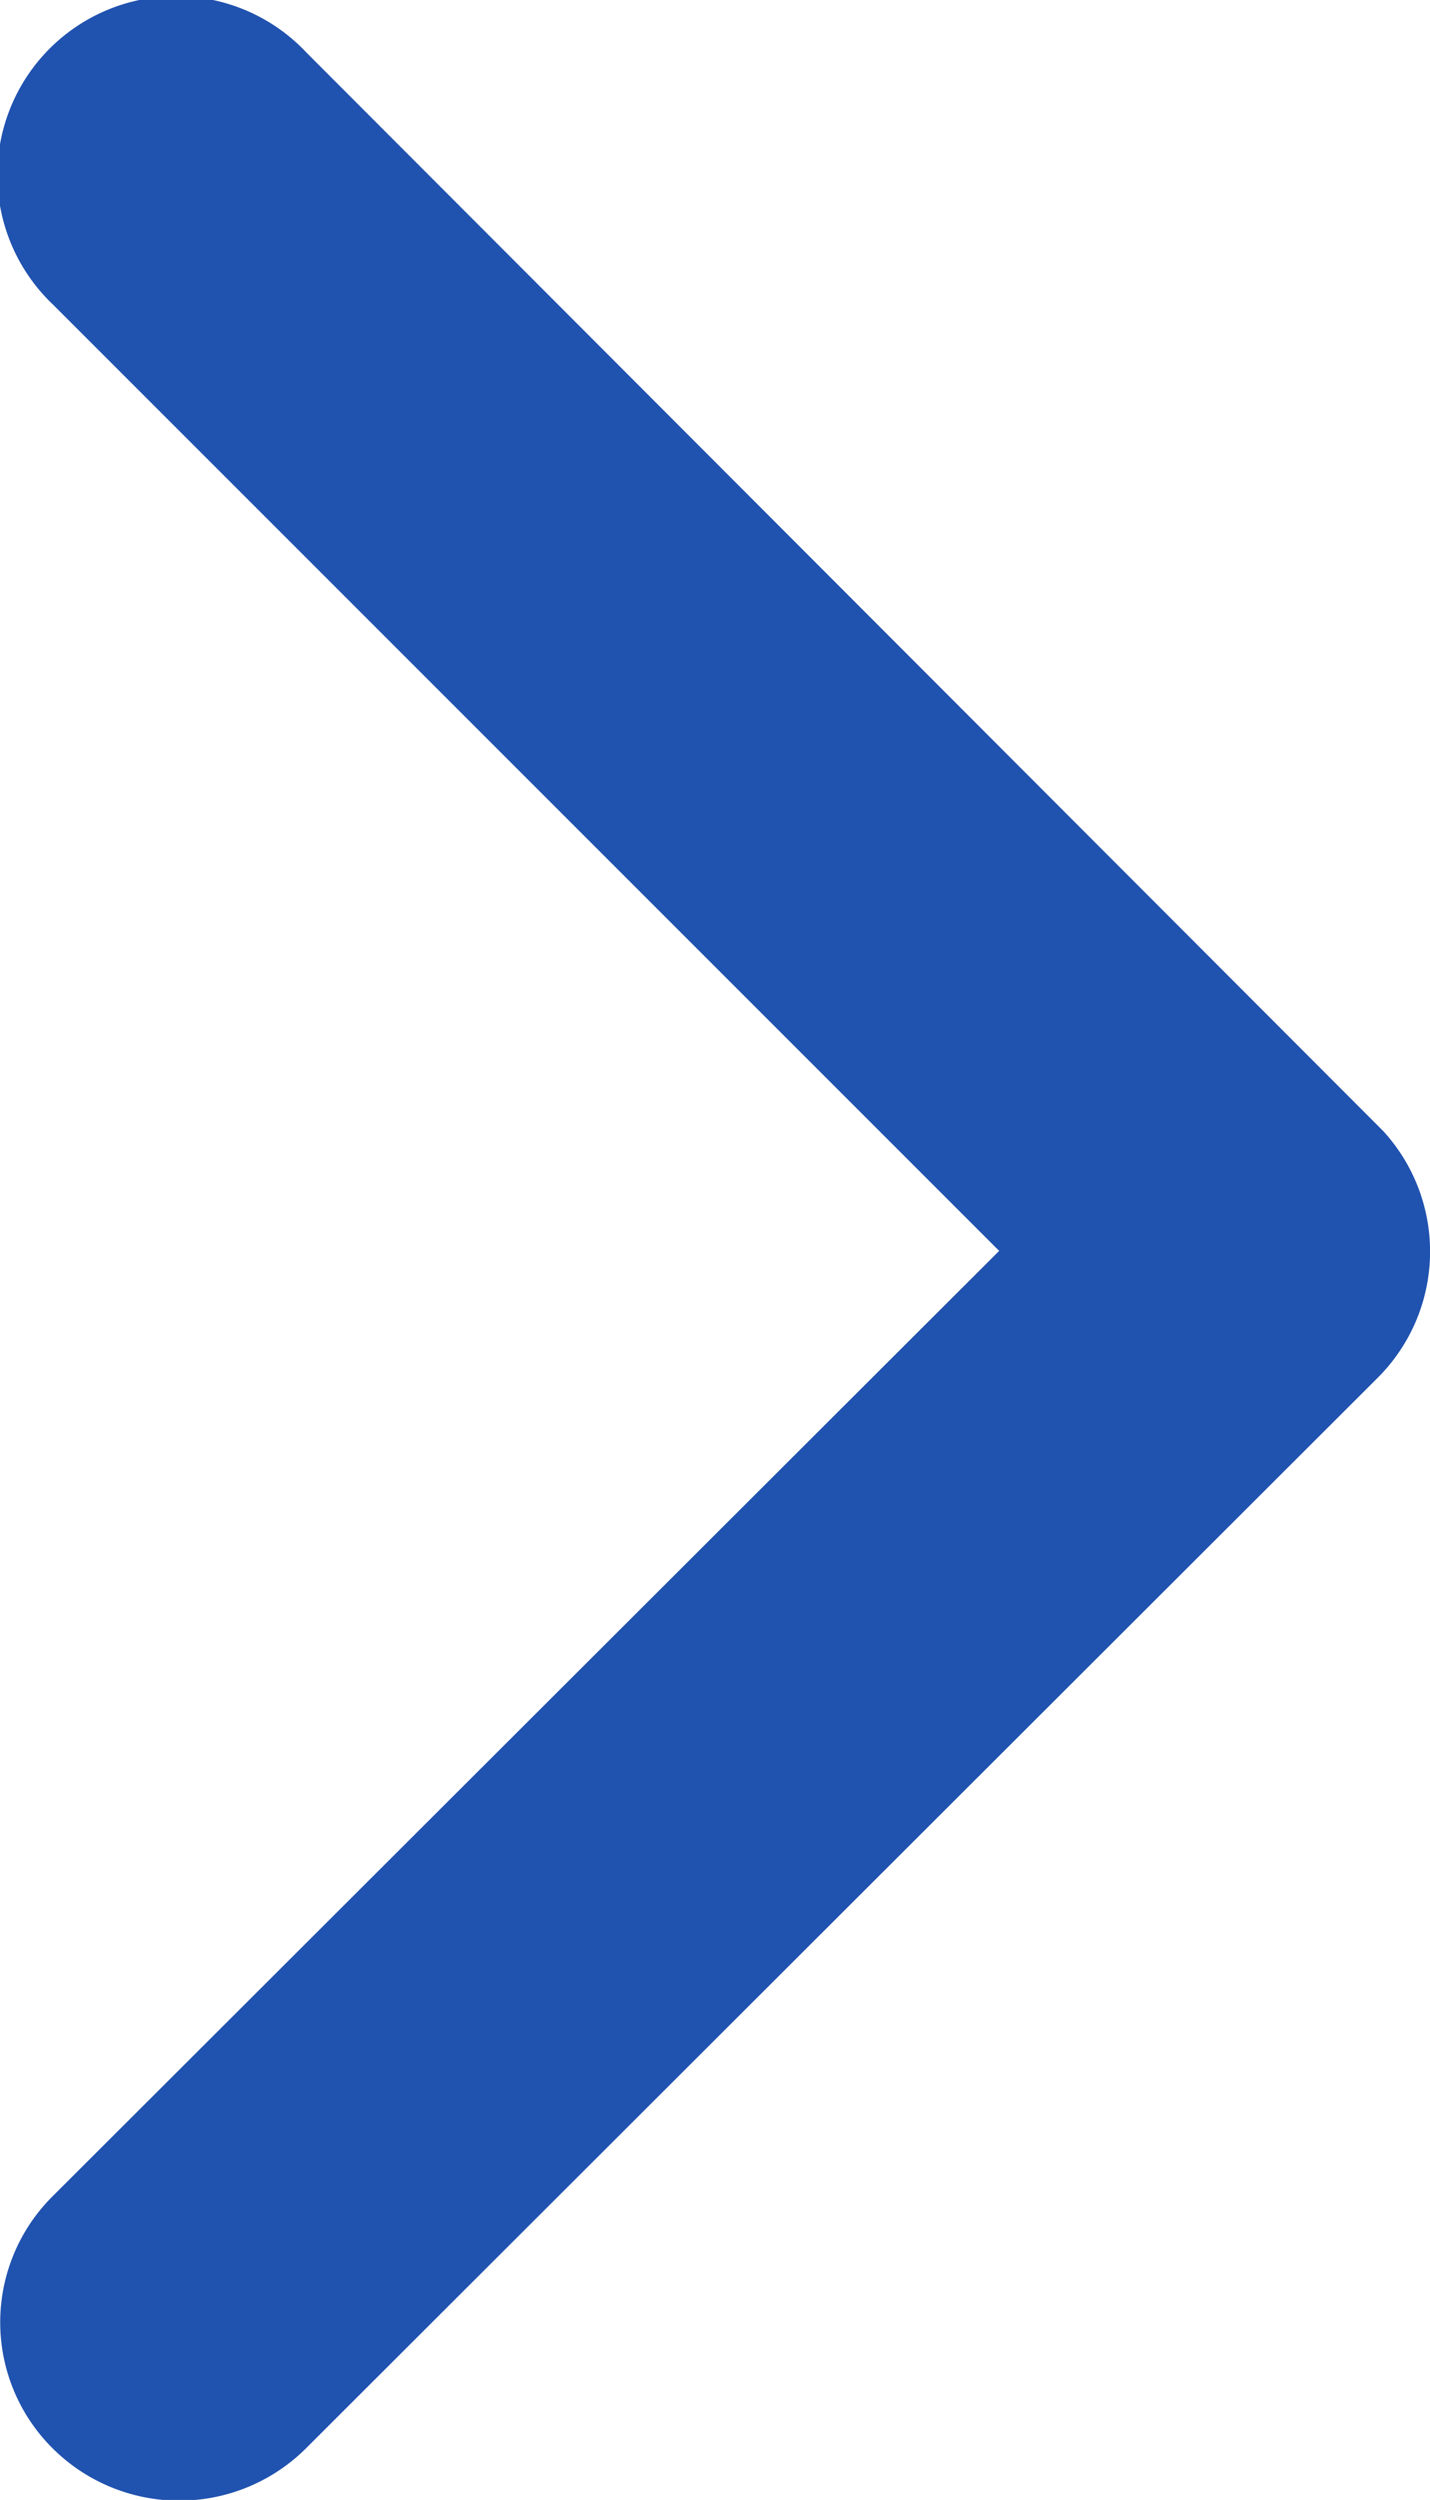 <svg xmlns="http://www.w3.org/2000/svg" width="5.503" height="9.619" viewBox="0 0 5.503 9.619">
  <g id="Icon_ionic-ios-arrow-back" data-name="Icon ionic-ios-arrow-back" transform="translate(5.503 9.619) rotate(180)">
    <path id="Icon_ionic-ios-arrow-back-2" data-name="Icon ionic-ios-arrow-back" d="M12.909,11l3.642-3.637a.684.684,0,0,0,0-.971.691.691,0,0,0-.974,0l-4.126,4.121a.686.686,0,0,0-.02.948l4.143,4.149a.688.688,0,1,0,.974-.971Z" transform="translate(-11.251 -6.194)" fill="#2052AF"/>
  </g>
</svg>
